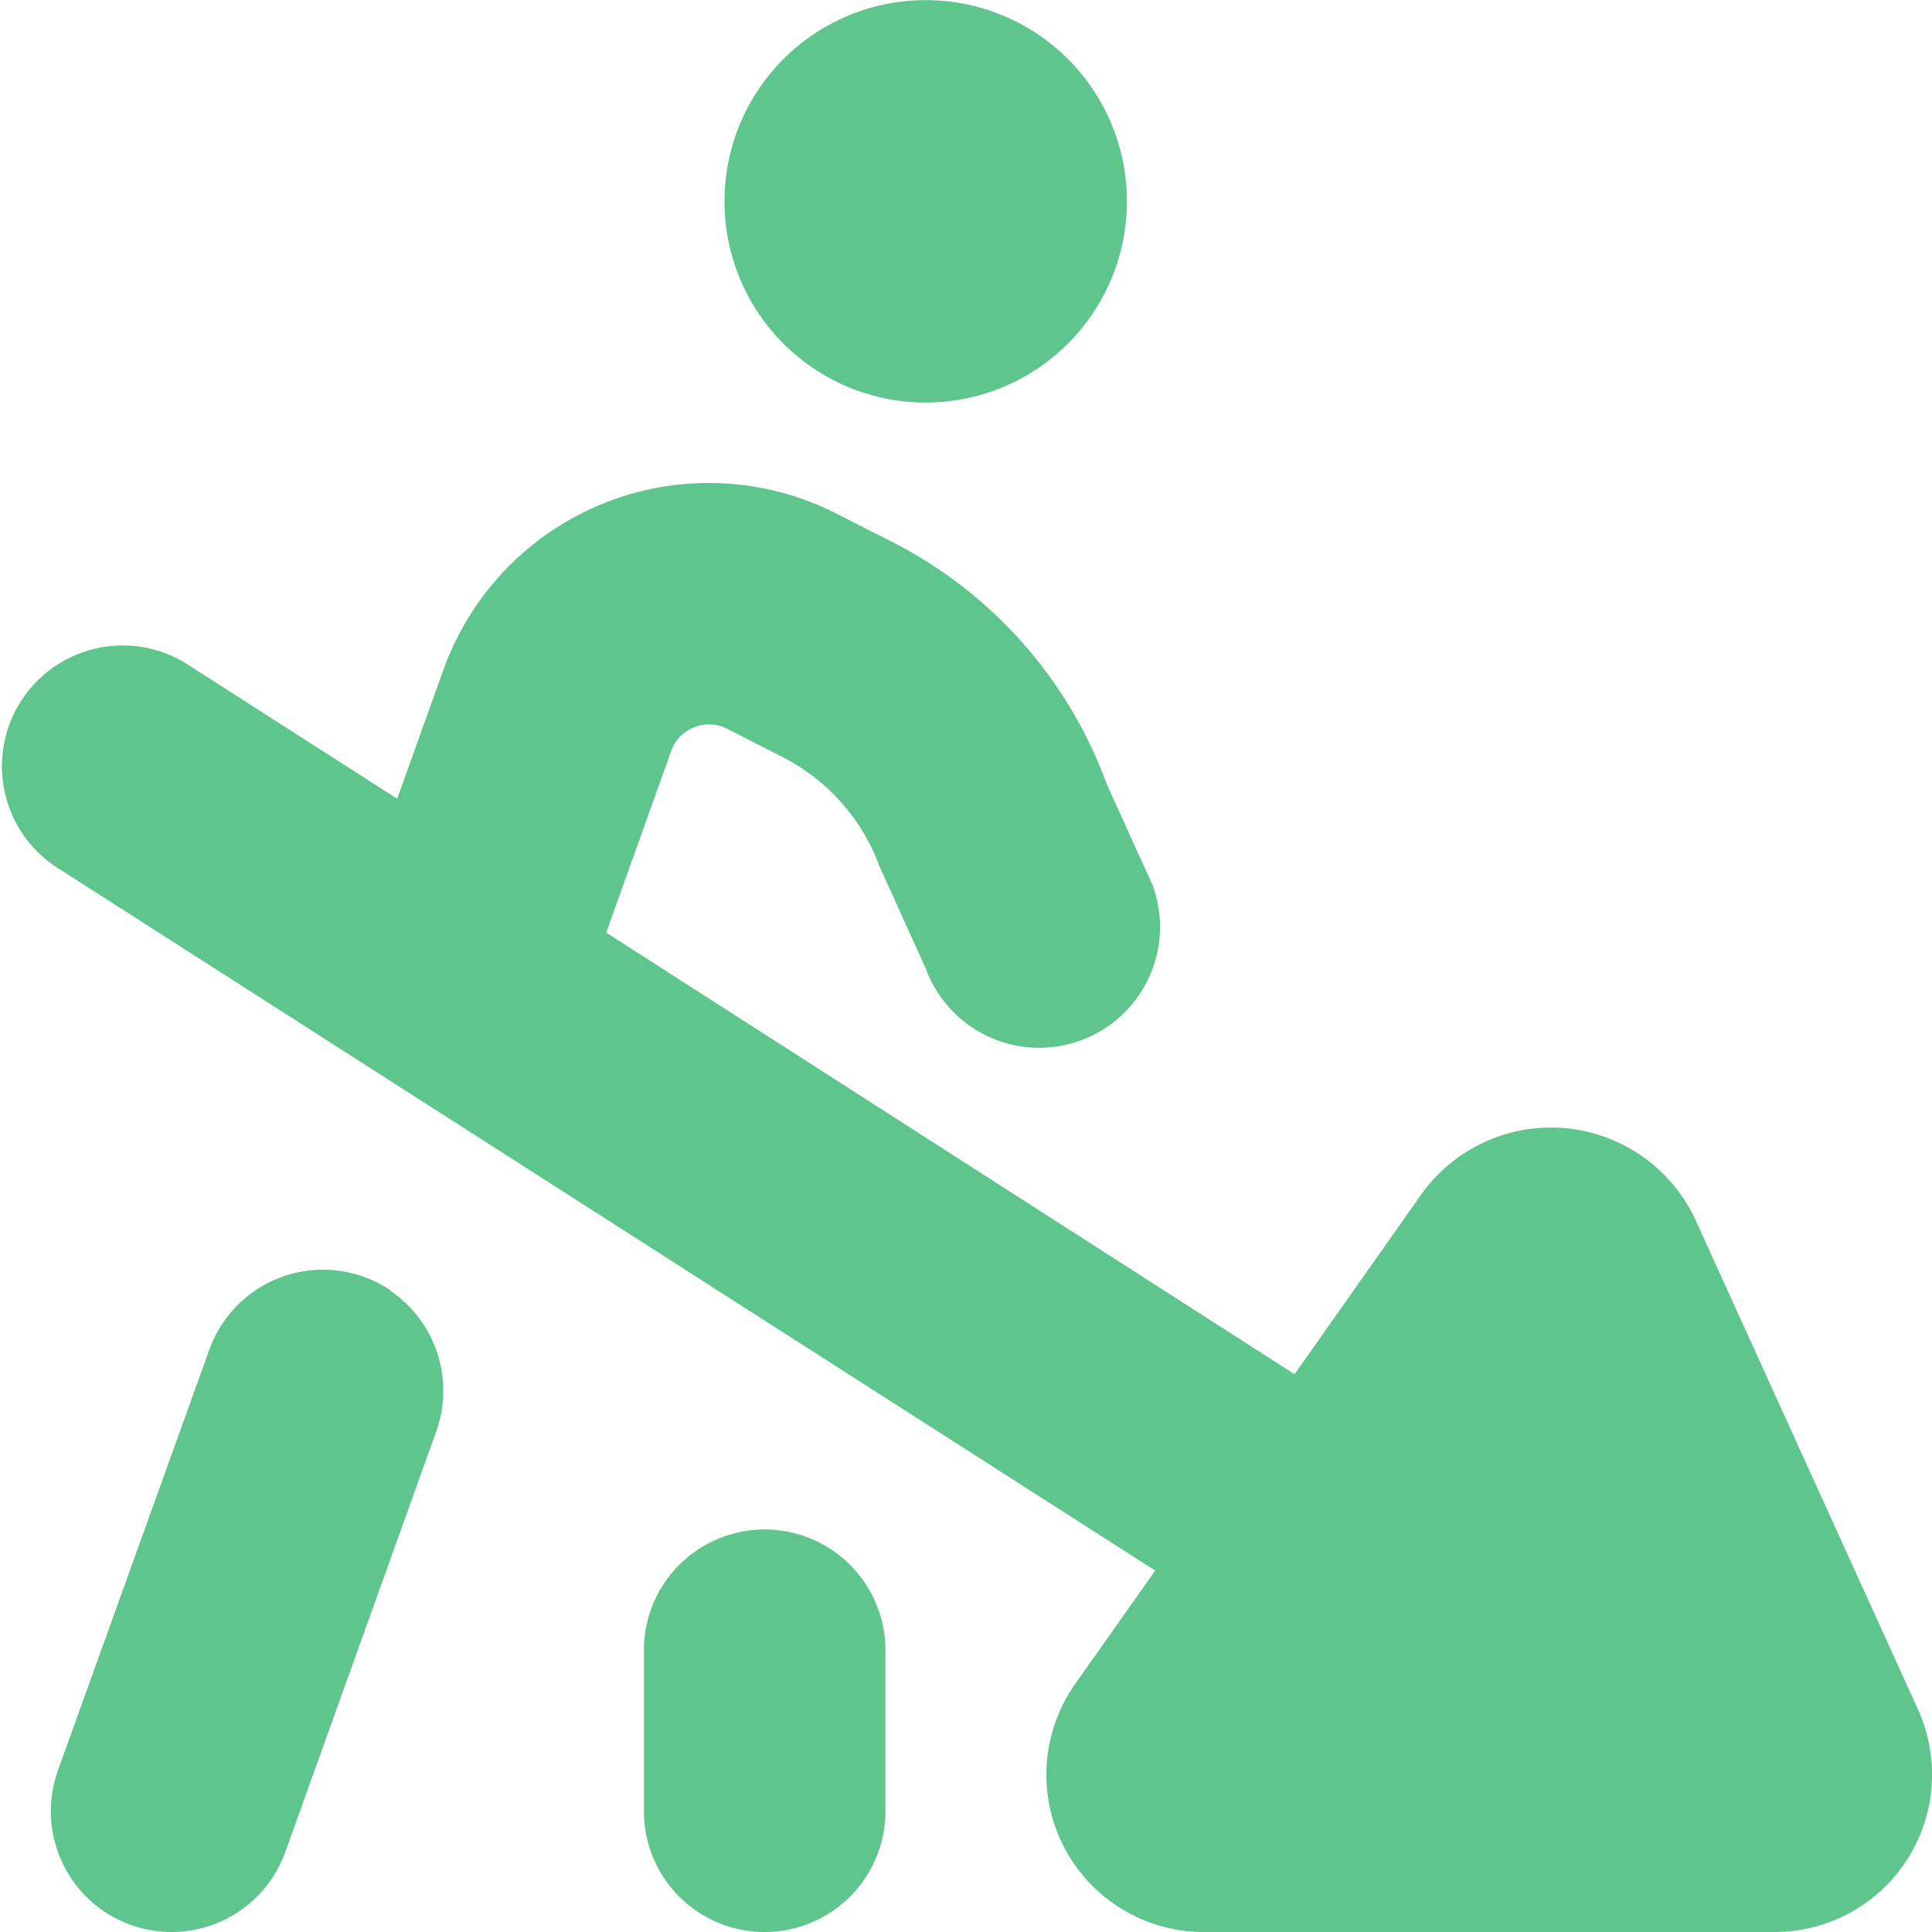 <svg xmlns="http://www.w3.org/2000/svg" width="14" height="14" viewBox="0 0 14 14">
  <path id="digging_1_" data-name="digging (1)" d="M12.848,14H8.735A1.14,1.14,0,0,1,7.793,12.2l.578-.819L.4,6.278a.875.875,0,0,1,.944-1.473l1.534.983.336-.936A2.042,2.042,0,0,1,6.048,3.715l.393.2A3.2,3.2,0,0,1,8.019,5.68l.334.737a.875.875,0,1,1-1.645.6l-.334-.737a1.451,1.451,0,0,0-.715-.8l-.392-.2a.283.283,0,0,0-.238-.009.286.286,0,0,0-.166.172L4.393,6.758l4.988,3.2.916-1.3a1.154,1.154,0,0,1,1.991.186L13.9,12.391A1.141,1.141,0,0,1,12.848,14ZM6.708,2.917A1.458,1.458,0,1,0,5.25,1.458,1.458,1.458,0,0,0,6.708,2.917Zm-.673,8.319a.875.875,0,0,0-1.369.722v1.167a.875.875,0,1,0,1.75,0V11.958A.875.875,0,0,0,6.035,11.236Zm-3.2-1.882h0a.875.875,0,0,0-1.318.426L.42,12.829A.875.875,0,0,0,1.243,14h0a.876.876,0,0,0,.824-.579l1.094-3.048a.876.876,0,0,0-.33-1.018Z" transform="translate(0)" fill="#5ec58c"/>
</svg>
